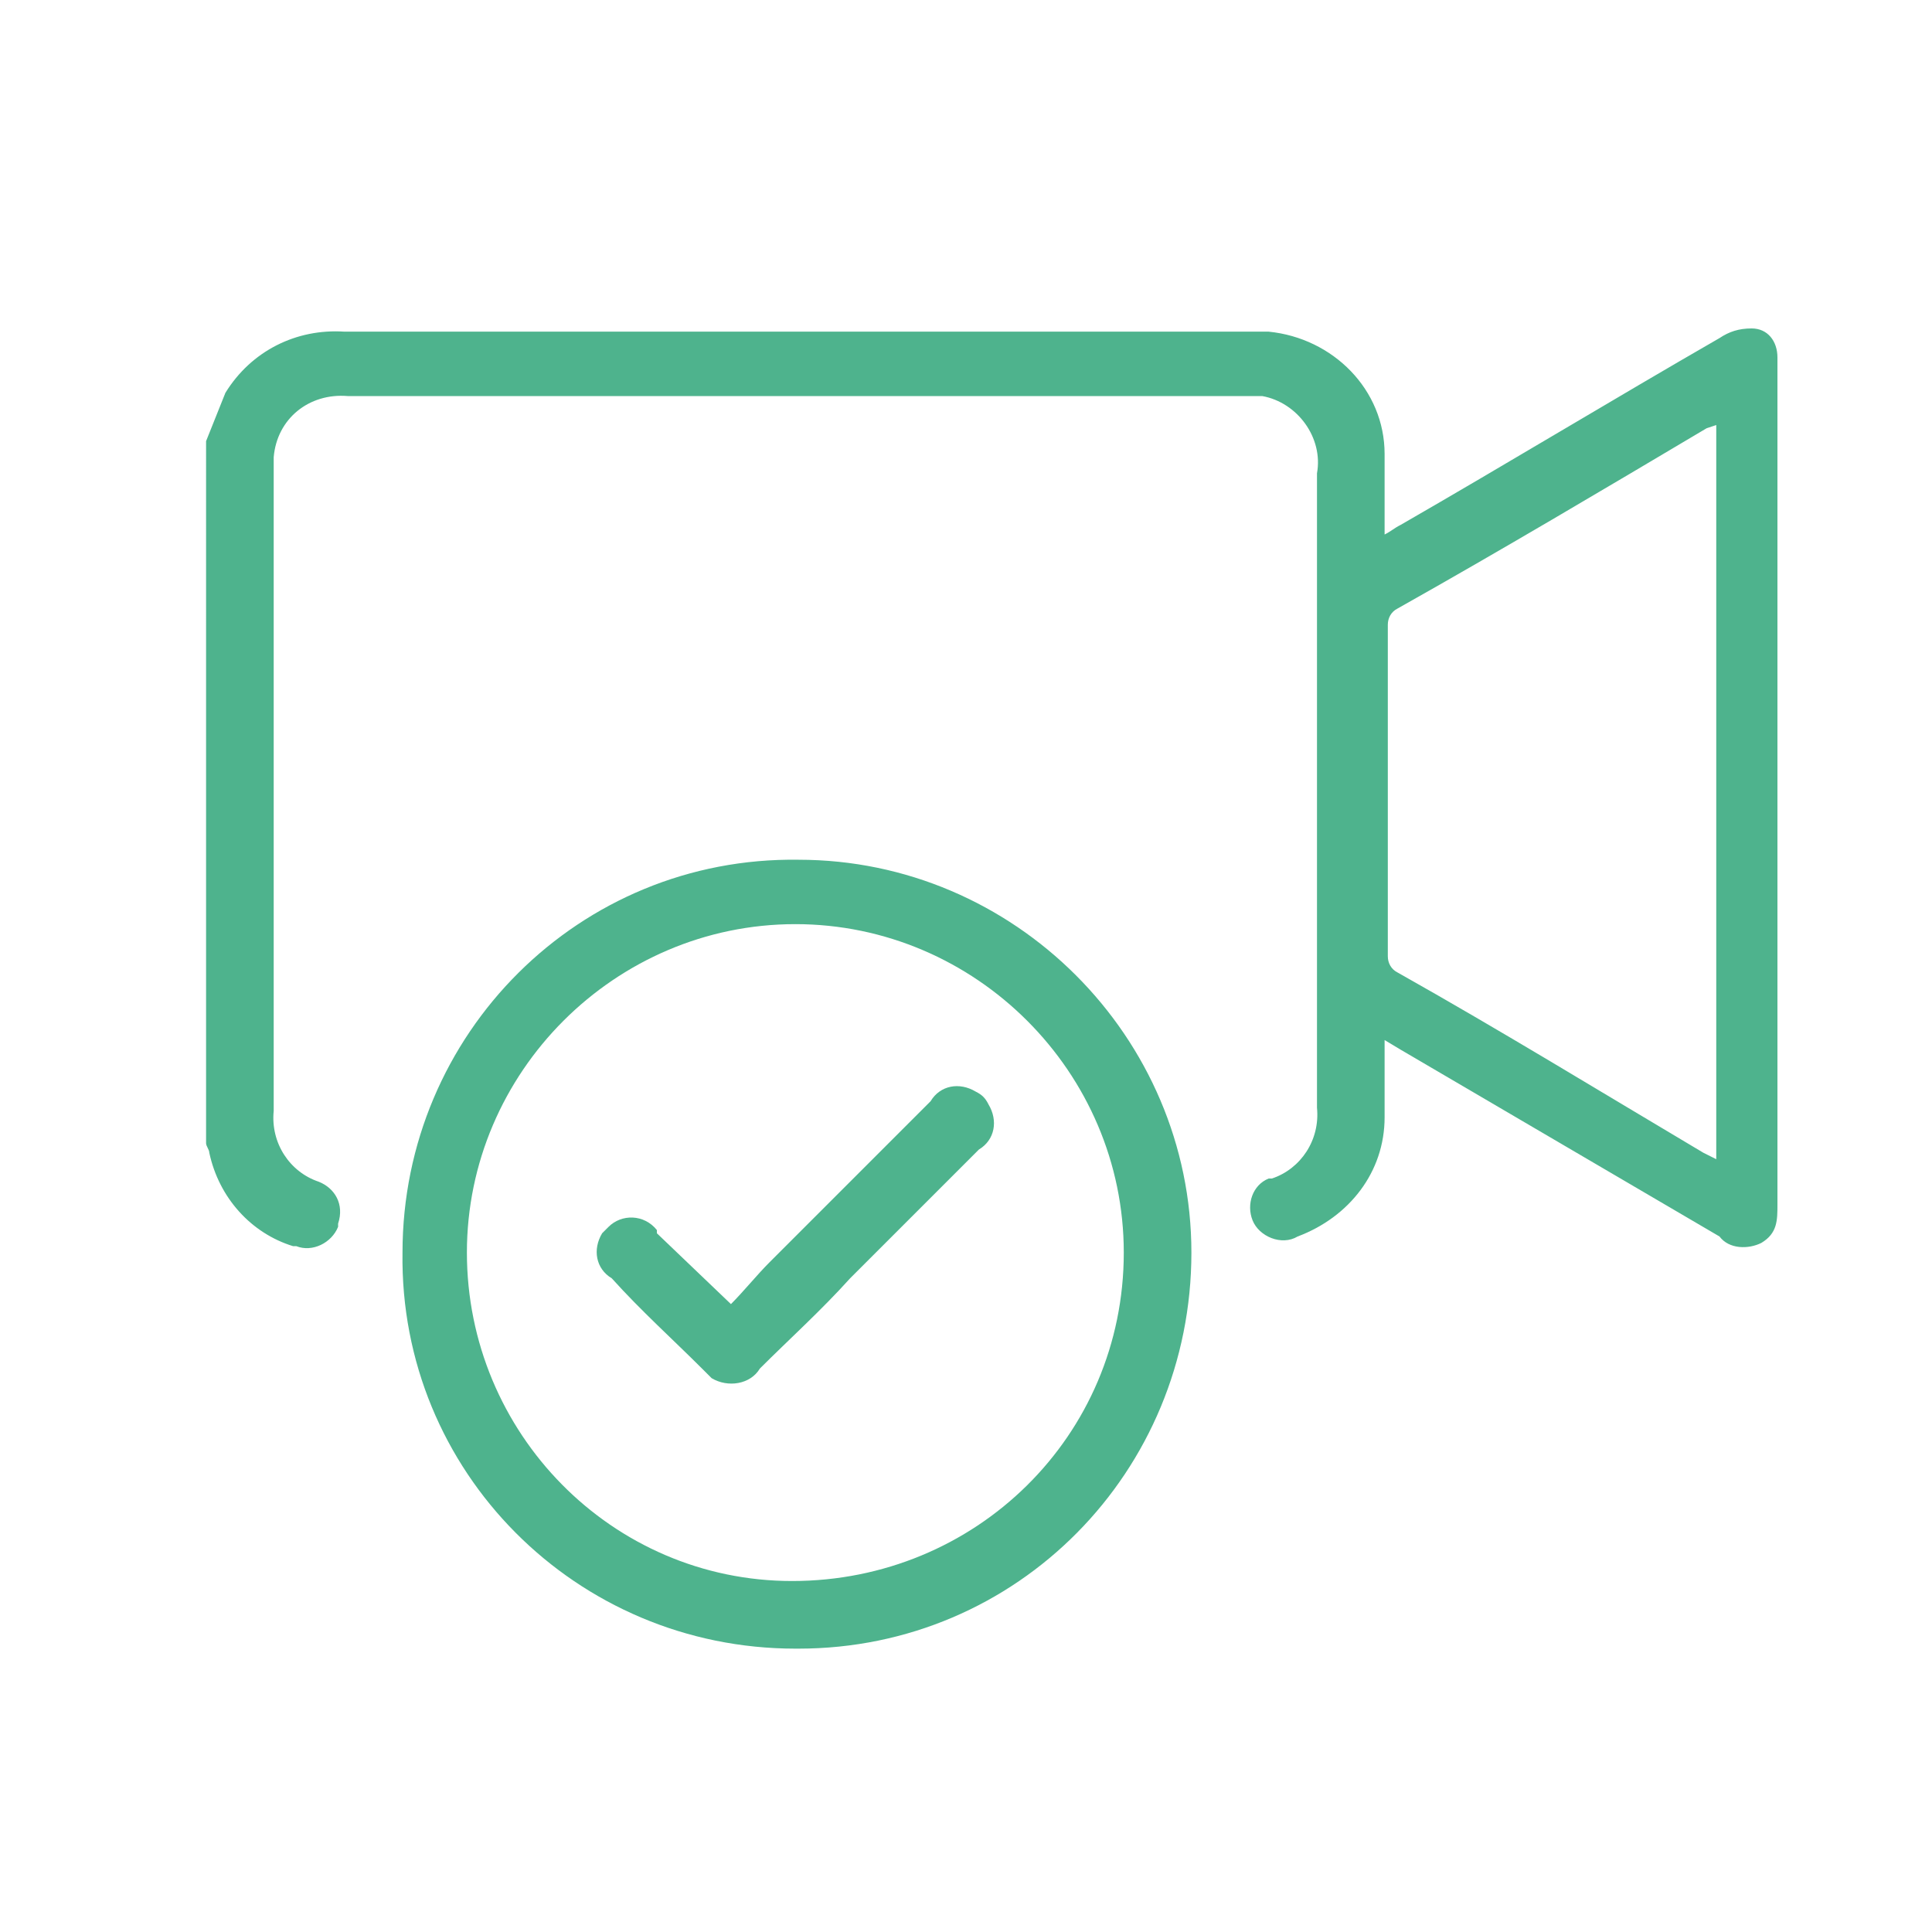 <?xml version="1.0" encoding="utf-8"?>
<!-- Generator: Adobe Illustrator 26.2.1, SVG Export Plug-In . SVG Version: 6.00 Build 0)  -->
<svg version="1.1" id="Layer_1" xmlns="http://www.w3.org/2000/svg" xmlns:xlink="http://www.w3.org/1999/xlink" x="0px" y="0px"
	 viewBox="0 0 60 60" style="enable-background:new 0 0 60 60;" xml:space="preserve">
<style type="text/css">
	.st0{fill:none;}
	.st1{fill:#4EB38D;}
</style>
<rect x="1.1" y="1" class="st0" width="57.9" height="57.9"/>
<g id="OadpaB.tif">
	<path class="st1" d="M6.4,13.7c0.2-0.5,0.4-1,0.6-1.5c0.8-1.3,2.2-2,3.7-1.9h22.6c2,0,4.1,0,6.1,0c2,0.2,3.6,1.8,3.6,3.8
		c0,0.8,0,1.6,0,2.5c0.2-0.1,0.3-0.2,0.5-0.3c3.3-1.9,6.6-3.9,9.9-5.8c0.3-0.2,0.6-0.3,1-0.3c0.5,0,0.8,0.4,0.8,0.9
		c0,0.1,0,0.2,0,0.4c0,8.7,0,17.3,0,25.9c0,0.5,0,0.9-0.5,1.2c-0.4,0.2-1,0.2-1.3-0.2l-9.9-5.8l-0.5-0.3c0,0.8,0,1.6,0,2.4
		c0,1.7-1.1,3.1-2.7,3.7c-0.5,0.3-1.2,0-1.4-0.5c0,0,0,0,0,0c-0.2-0.5,0-1.1,0.5-1.3c0,0,0.1,0,0.1,0c0.9-0.3,1.5-1.2,1.4-2.2
		c0-4.3,0-8.6,0-12.9v-6.8c0.2-1.1-0.6-2.2-1.7-2.4c-0.2,0-0.4,0-0.7,0H10.8c-1.2-0.1-2.2,0.7-2.3,1.9c0,0.2,0,0.3,0,0.5
		c0,5.3,0,10.7,0,16c0,1.3,0,2.5,0,3.8c-0.1,1,0.5,1.9,1.4,2.2c0.5,0.2,0.8,0.7,0.6,1.3c0,0,0,0.1,0,0.1c-0.2,0.5-0.8,0.8-1.3,0.6
		c0,0,0,0-0.1,0c-1.3-0.4-2.3-1.5-2.6-2.9c0-0.1-0.1-0.2-0.1-0.3L6.4,13.7z M53.3,13.2L53,13.3c-3.2,1.9-6.4,3.8-9.6,5.6
		c-0.2,0.1-0.3,0.3-0.3,0.5v10.3c0,0.2,0.1,0.4,0.3,0.5c3.2,1.8,6.3,3.7,9.5,5.6l0.4,0.2L53.3,13.2z"/>
	<path class="st1" d="M24.7,51.2c-6.8,0-12.3-5.5-12.2-12.3c0-6.8,5.5-12.3,12.3-12.2c6.7,0,12.2,5.5,12.2,12.2
		c0,6.8-5.4,12.3-12.2,12.3C24.8,51.2,24.8,51.2,24.7,51.2z M34.9,38.9c0-5.6-4.6-10.2-10.2-10.2c-5.6,0-10.2,4.6-10.2,10.2
		c0,5.6,4.5,10.2,10.1,10.2C30.3,49.1,34.9,44.6,34.9,38.9C34.9,39,34.9,38.9,34.9,38.9z"/>
	<path class="st1" d="M22.7,40.5c0.4-0.4,0.8-0.9,1.2-1.3l5-5c0.3-0.5,0.9-0.6,1.4-0.3c0.2,0.1,0.3,0.2,0.4,0.4
		c0.3,0.5,0.2,1.1-0.3,1.4l-4,4c-0.9,1-1.9,1.9-2.8,2.8c-0.3,0.5-1,0.6-1.5,0.3c-0.1-0.1-0.2-0.2-0.3-0.3c-0.9-0.9-1.9-1.8-2.8-2.8
		c-0.5-0.3-0.6-0.9-0.3-1.4c0.1-0.1,0.1-0.1,0.2-0.2c0.4-0.4,1.1-0.4,1.5,0.1c0,0,0,0,0,0.1L22.7,40.5z"/>
</g>
</svg>
